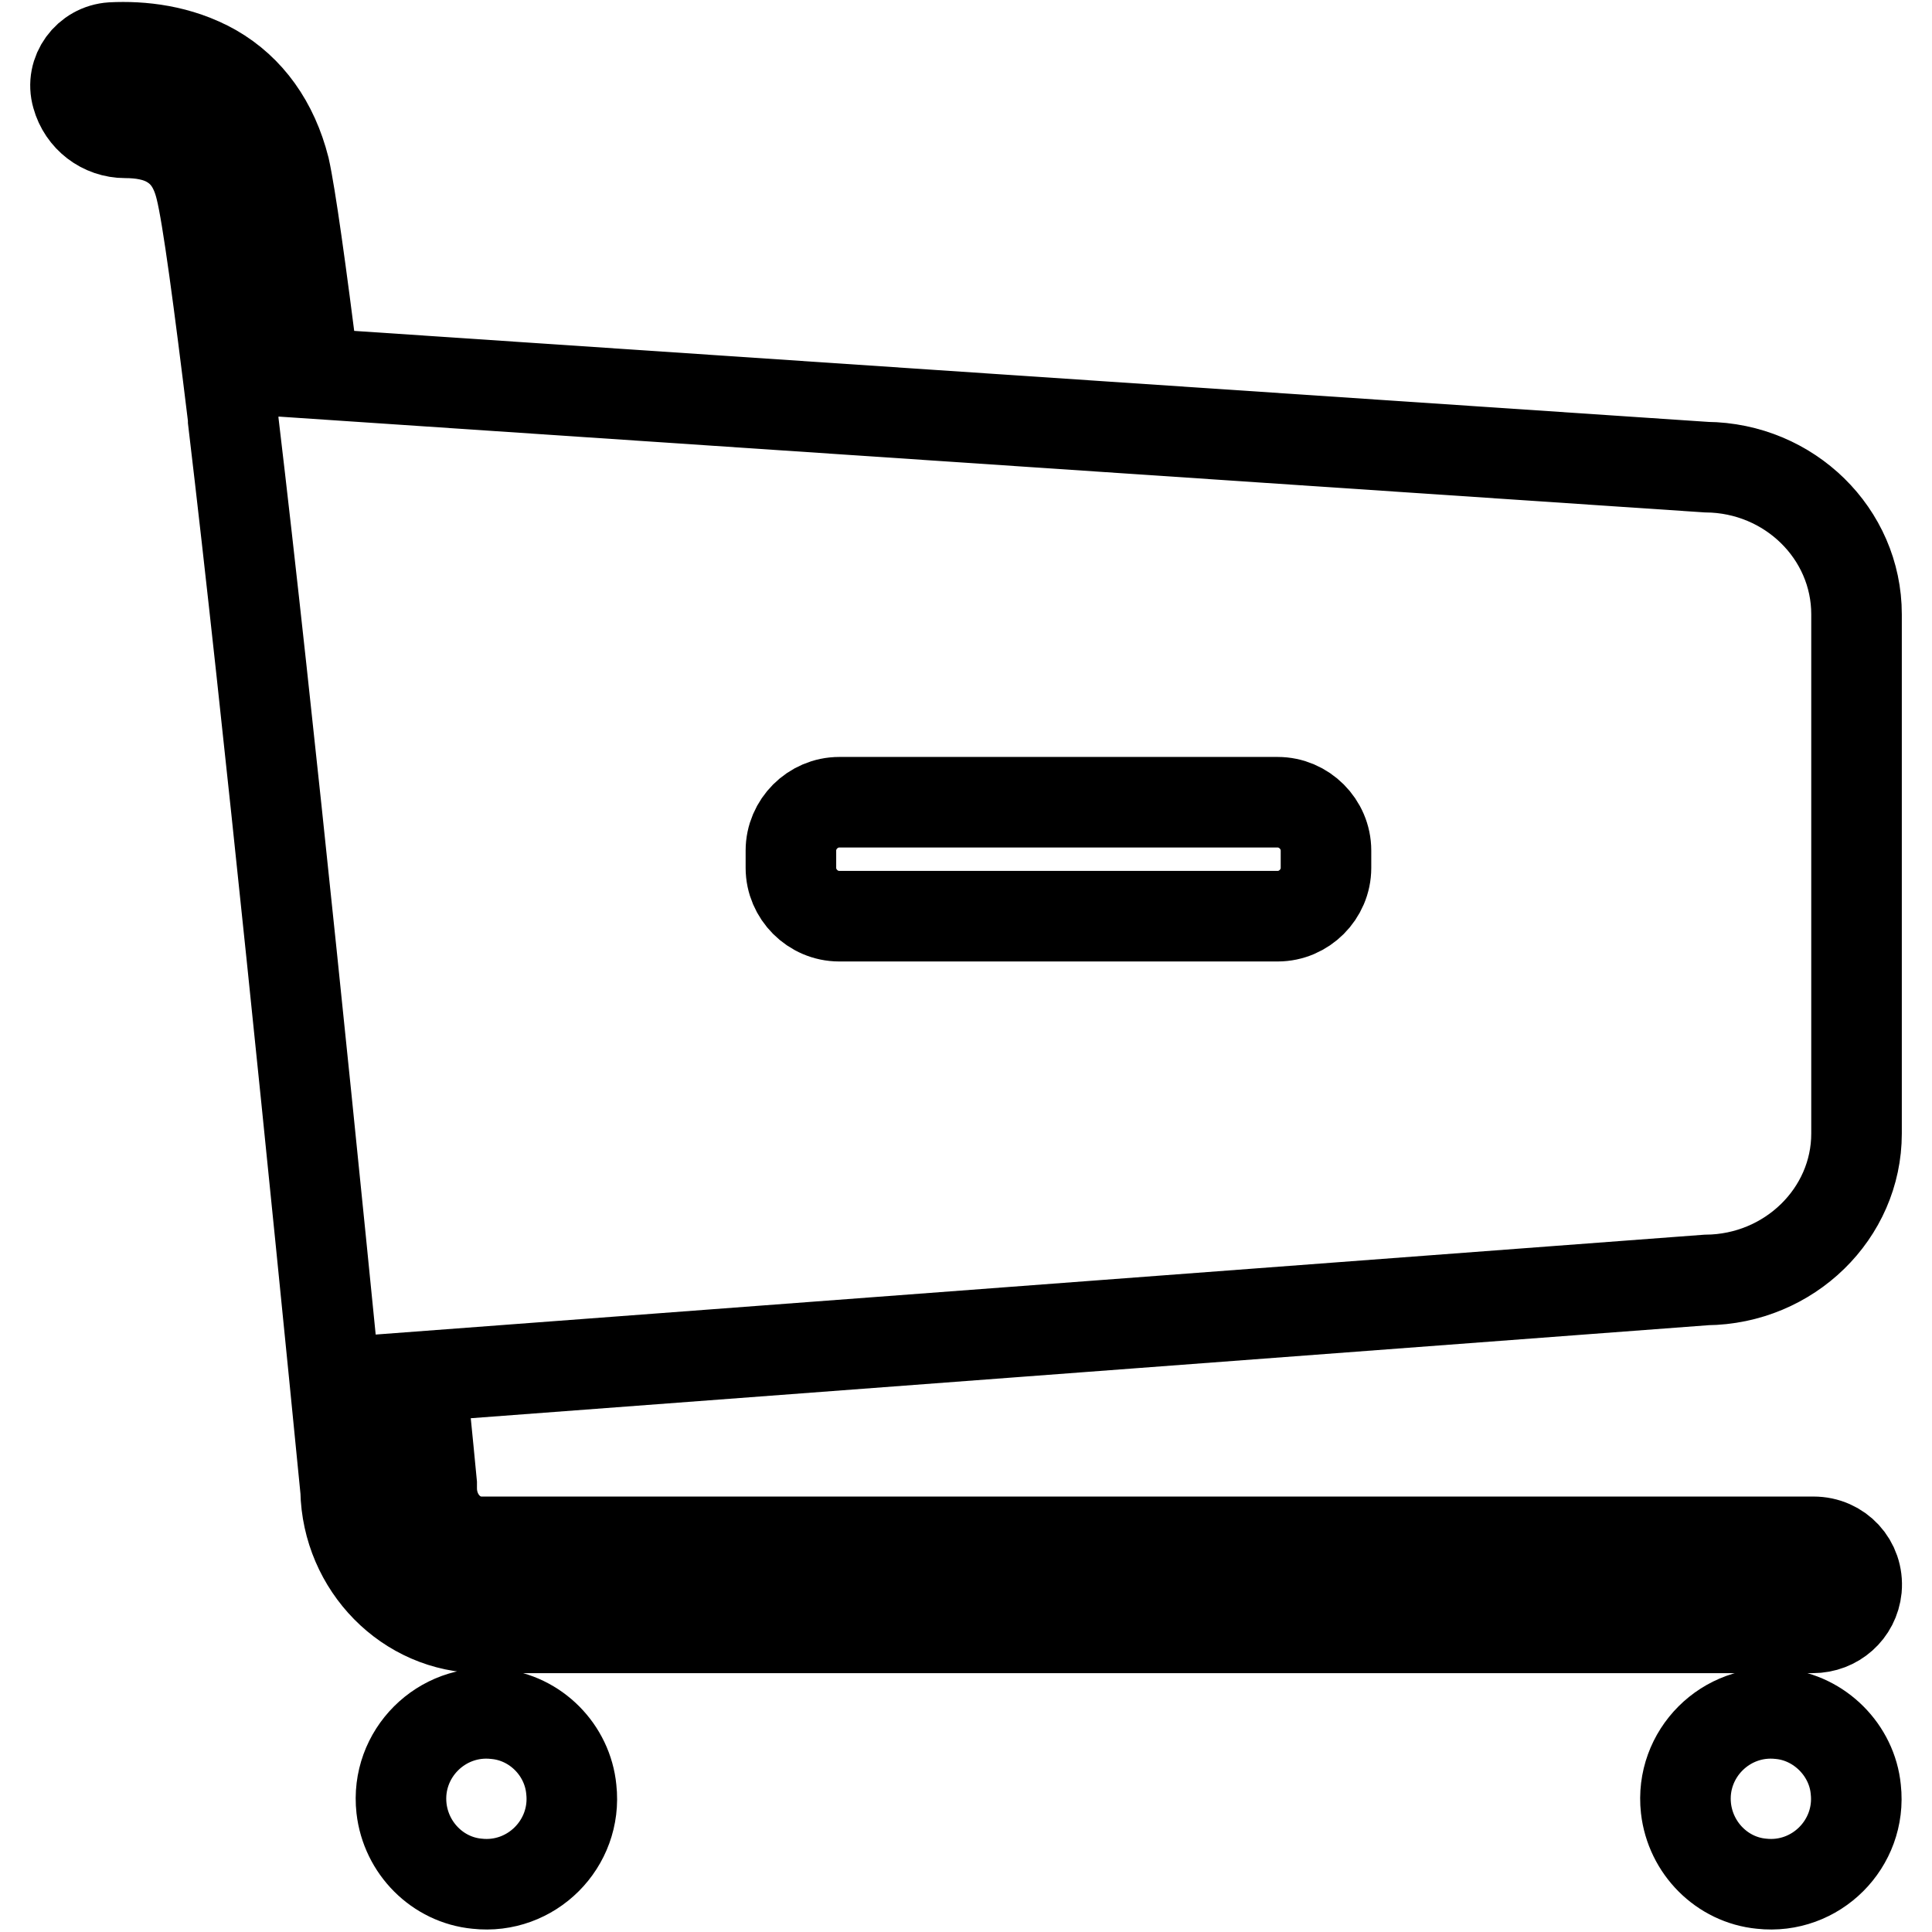 <?xml version="1.0" encoding="utf-8"?>
<!-- Svg Vector Icons : http://www.onlinewebfonts.com/icon -->
<!DOCTYPE svg PUBLIC "-//W3C//DTD SVG 1.1//EN" "http://www.w3.org/Graphics/SVG/1.1/DTD/svg11.dtd">
<svg version="1.1" xmlns="http://www.w3.org/2000/svg" xmlns:xlink="http://www.w3.org/1999/xlink" x="0px" y="0px" viewBox="0 0 256 256" enable-background="new 0 0 256 256" xml:space="preserve">
<g> <path stroke-width="12" fill-opacity="0" stroke="#000000"  d="M65.7,227.1c-7.2-0.8-13.3,5.3-12.5,12.5c0.6,5.3,4.8,9.5,10,10c7.2,0.8,13.3-5.3,12.5-12.5 C75.2,231.9,71,227.6,65.7,227.1z M235.9,227.1c-7.2-0.8-13.3,5.3-12.5,12.5c0.6,5.3,4.8,9.5,10,10c7.2,0.8,13.3-5.3,12.5-12.5 C245.4,231.9,241.1,227.6,235.9,227.1z M246,150.2V81.4c0-10.7-8.9-19.4-19.9-19.5L41.6,49.5c-1.7-13.6-3.1-23.6-3.9-27.2 c-1.5-5.9-4.7-10.4-9.4-13.1c-4.6-2.6-9.6-3.1-13.5-2.9c-3.2,0.2-5.5,3.3-4.6,6.4c0.8,2.9,3.4,4.9,6.4,4.9c2,0,4.2,0.3,6,1.4 c2,1.2,3.3,3.1,4,6c0.9,3.6,2.4,14.8,4.3,30.4c0,0.1,0,0.2,0,0.3C35.5,94.3,42,158.9,45.8,197.5c0.2,10,8.2,18.2,18,18.2h176.4 c3,0,5.5-2.2,5.8-5.2c0.3-3.4-2.3-6.2-5.7-6.2H63.8c-3.7,0-6.6-3.2-6.6-7.1c0-0.2,0-0.4,0-0.6c-0.1-1.1-0.6-6.2-1.4-14.2 l170.3-12.8C237.1,169.5,246,160.8,246,150.2z M175.7,115c0,3.5-2.9,6.4-6.4,6.4h-58.1c-3.5,0-6.4-2.9-6.4-6.4v-2.3 c0-3.5,2.9-6.4,6.4-6.4h58.1c3.5,0,6.4,2.9,6.4,6.4V115z"/></g>
</svg>